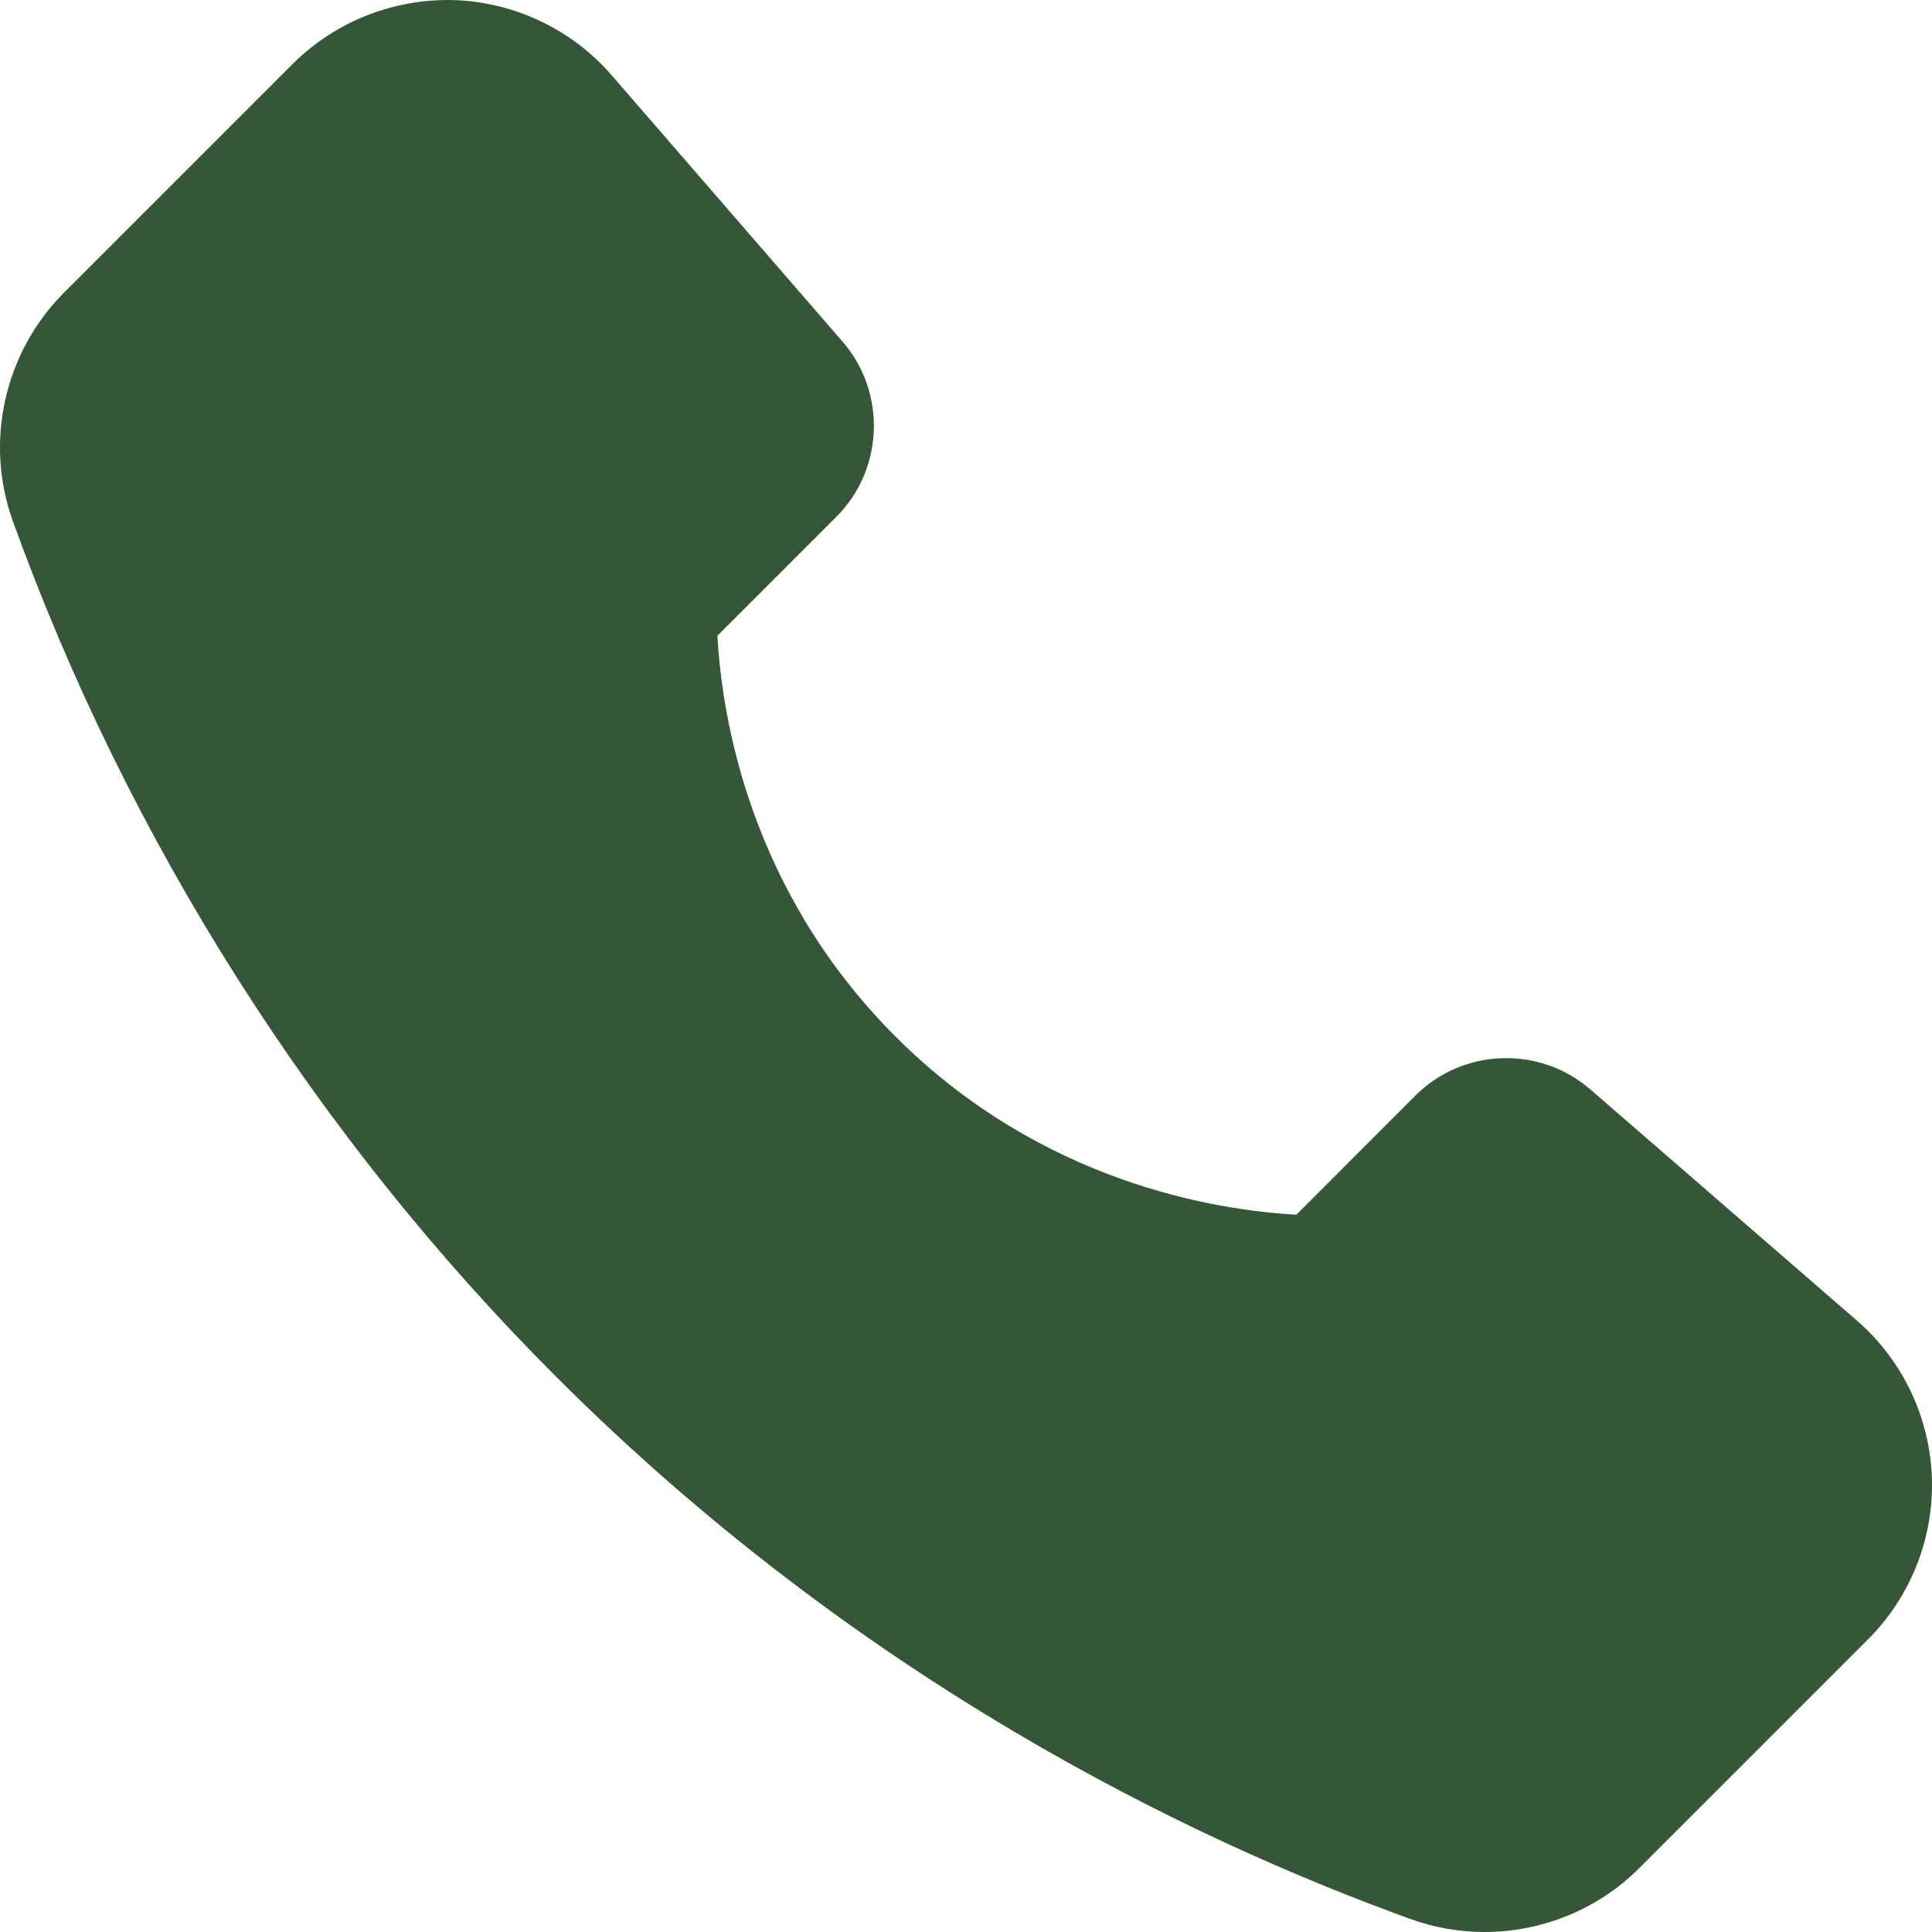 <?xml version="1.0" encoding="UTF-8"?> <svg xmlns="http://www.w3.org/2000/svg" width="15" height="15" viewBox="0 0 15 15" fill="none"><path d="M14.416 10.252L12.346 8.457C11.953 8.117 11.357 8.138 10.989 8.506L10.065 9.431C9.426 9.395 8.082 9.177 6.953 8.048C5.823 6.918 5.605 5.574 5.57 4.936L6.495 4.011C6.862 3.643 6.883 3.047 6.543 2.654L4.748 0.583C4.442 0.23 3.998 0.018 3.531 0.001C3.064 -0.014 2.606 0.164 2.274 0.495L0.496 2.273C0.034 2.736 -0.122 3.431 0.099 4.044C0.994 6.526 2.451 8.822 4.315 10.686C6.663 13.035 9.22 14.274 10.951 14.899C11.138 14.967 11.332 15 11.525 15C11.968 15 12.404 14.827 12.725 14.506L14.505 12.726C14.835 12.396 15.016 11.938 14.999 11.47C14.982 11.002 14.77 10.558 14.416 10.252Z" fill="#355737"></path></svg> 